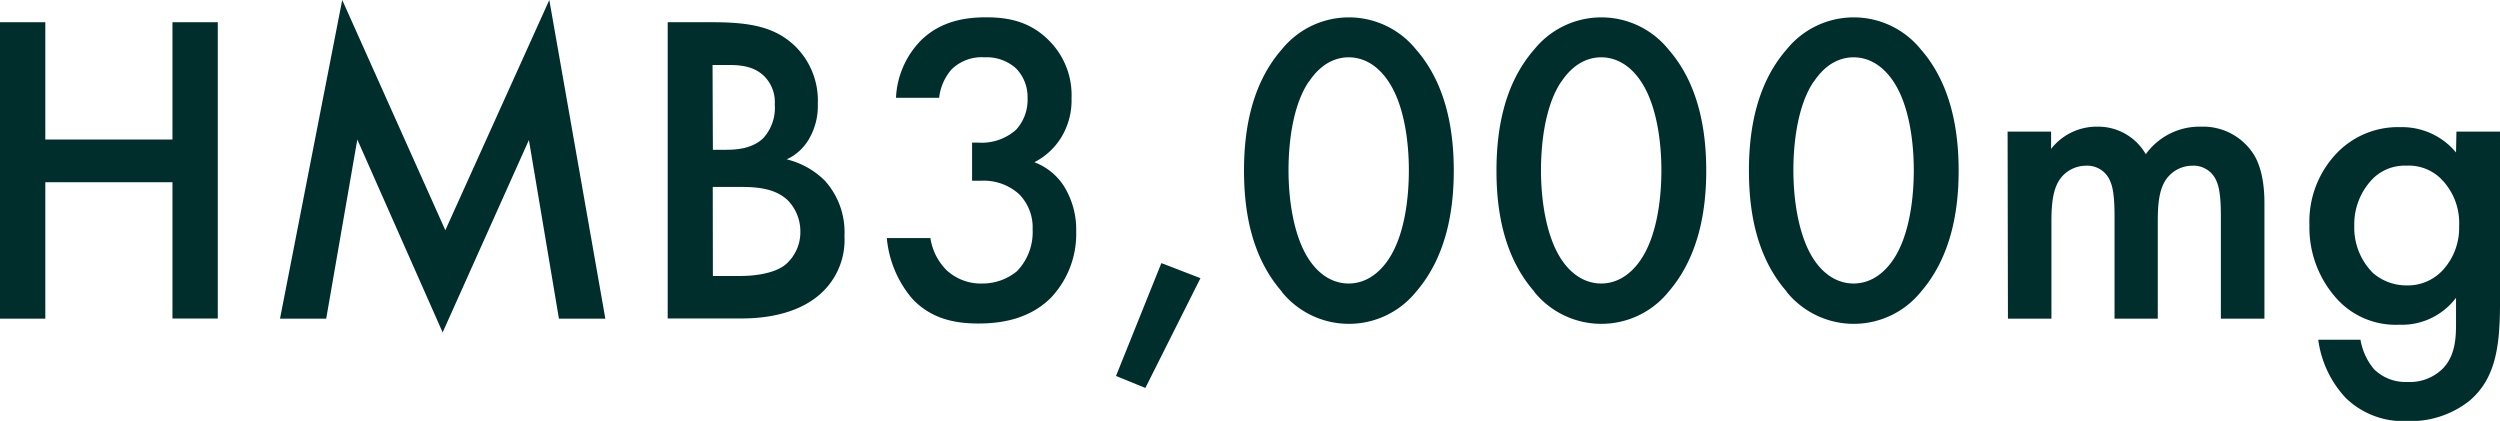 <svg xmlns="http://www.w3.org/2000/svg" width="371.24" height="62.5" viewBox="0 0 371.24 62.5">
  <defs>
    <style>
      .cls-1 {
        fill: #002e2c;
      }
    </style>
  </defs>
  <g id="レイヤー_2" data-name="レイヤー 2">
    <g id="デザイン">
      <g>
        <path class="cls-1" d="M6.73,20.72H25.61V3.3h6.73v44H25.61V27.06H6.73V47.32H0V3.3H6.73Z"/>
        <path class="cls-1" d="M41.58,47.32,50.82,0,66.13,34.19,81.57,0l8.32,47.32H83L78.54,20.79,65.73,49.36,53.06,20.72l-4.62,26.6Z"/>
        <path class="cls-1" d="M105.8,3.3c5.67,0,9.24.73,12.14,3.43a11.29,11.29,0,0,1,3.5,8.71,9.67,9.67,0,0,1-1.32,5.22,7.3,7.3,0,0,1-3.3,3,12.12,12.12,0,0,1,5.67,3.17,11.44,11.44,0,0,1,2.91,8.25A10.74,10.74,0,0,1,122.49,43c-3.49,3.69-9,4.29-12.34,4.29h-11V3.3Zm.06,18.94h2c1.65,0,3.89-.2,5.48-1.72a6.69,6.69,0,0,0,1.71-5,5.45,5.45,0,0,0-1.58-4.22c-1.52-1.46-3.43-1.65-5.35-1.65h-2.31Zm0,18.74H110c1.92,0,5-.33,6.67-1.71a6.33,6.33,0,0,0,2.18-4.89A6.62,6.62,0,0,0,117,29.76c-1.85-1.78-4.56-2-6.93-2h-4.23Z"/>
        <path class="cls-1" d="M133.05,14.52a13,13,0,0,1,3.77-8.58c3-2.9,6.73-3.37,9.63-3.37,3.37,0,6.67.66,9.5,3.63a11.44,11.44,0,0,1,3.17,8.38,10.57,10.57,0,0,1-1.52,5.81,10.1,10.1,0,0,1-4,3.7,9,9,0,0,1,4.36,3.5,12.21,12.21,0,0,1,1.85,6.79,13.76,13.76,0,0,1-3.76,9.84c-3.17,3.16-7.33,3.82-10.76,3.82s-7-.66-9.83-3.69a16.09,16.09,0,0,1-3.77-9h6.47a8.55,8.55,0,0,0,2.38,4.75,7.48,7.48,0,0,0,5.34,2,8,8,0,0,0,5.15-1.84,8.36,8.36,0,0,0,2.31-6.21,7,7,0,0,0-2-5.21,7.81,7.81,0,0,0-5.67-2h-1.32V21.18h.92a7.69,7.69,0,0,0,5.61-1.91,6.57,6.57,0,0,0,1.71-4.69,6.08,6.08,0,0,0-1.71-4.42,6.52,6.52,0,0,0-4.69-1.65,6.38,6.38,0,0,0-4.88,1.79,7.65,7.65,0,0,0-1.85,4.22Z"/>
        <path class="cls-1" d="M172.46,39.07l5.8,2.24-8.18,16.3-4.36-1.78Z"/>
        <path class="cls-1" d="M190.34,43.29c-4.62-5.28-5.61-12.21-5.61-17.95s1-12.73,5.61-18a12.81,12.81,0,0,1,19.93,0c4.62,5.28,5.61,12.34,5.61,18s-1,12.67-5.61,18a12.83,12.83,0,0,1-19.93,0Zm4-31.15c-2.45,3.63-3,9.31-3,13.14s.59,9.5,3,13.2c1.91,2.9,4.22,3.62,5.93,3.62s4-.72,5.94-3.62c2.45-3.7,3-9.31,3-13.2s-.59-9.51-3-13.14c-1.91-2.9-4.22-3.63-5.94-3.63S196.28,9.24,194.37,12.14Z"/>
        <path class="cls-1" d="M227.83,43.29c-4.62-5.28-5.61-12.21-5.61-17.95s1-12.73,5.61-18a12.81,12.81,0,0,1,19.93,0c4.62,5.28,5.61,12.34,5.61,18s-1,12.67-5.61,18a12.83,12.83,0,0,1-19.93,0Zm4-31.15c-2.44,3.63-3,9.31-3,13.14s.59,9.5,3,13.2c1.92,2.9,4.23,3.62,5.94,3.62s4-.72,5.94-3.62c2.44-3.7,3-9.31,3-13.2s-.6-9.51-3-13.14c-1.91-2.9-4.22-3.63-5.94-3.63S233.77,9.24,231.85,12.14Z"/>
        <path class="cls-1" d="M265.31,43.29c-4.62-5.28-5.6-12.21-5.6-17.95s1-12.73,5.6-18a12.81,12.81,0,0,1,19.93,0c4.62,5.28,5.61,12.34,5.61,18s-1,12.67-5.61,18a12.83,12.83,0,0,1-19.93,0Zm4-31.15c-2.44,3.63-3,9.31-3,13.14s.6,9.5,3,13.2c1.91,2.9,4.22,3.62,5.94,3.62s4-.72,5.94-3.62c2.44-3.7,3-9.31,3-13.2s-.59-9.51-3-13.14c-1.91-2.9-4.22-3.63-5.94-3.63S271.25,9.24,269.34,12.14Z"/>
        <path class="cls-1" d="M298.12,19.54h6.46v2.57a8.57,8.57,0,0,1,6.87-3.3,8.14,8.14,0,0,1,7.19,4.09,9.84,9.84,0,0,1,8.25-4.09,8.89,8.89,0,0,1,7.92,4.35c.53.93,1.45,3,1.45,7V47.32h-6.47V32c0-3.1-.33-4.36-.59-4.95a3.67,3.67,0,0,0-3.7-2.44,4.75,4.75,0,0,0-3.82,2c-1.13,1.59-1.26,4-1.26,6.34V47.32H314V32c0-3.1-.33-4.36-.59-4.95a3.66,3.66,0,0,0-3.69-2.44,4.76,4.76,0,0,0-3.83,2c-1.12,1.59-1.26,4-1.26,6.34V47.32h-6.46Z"/>
        <path class="cls-1" d="M364.77,19.54h6.47V45.07c0,6.54-.72,11.22-4.55,14.46a14.13,14.13,0,0,1-9.24,3,12.27,12.27,0,0,1-9.11-3.43,15.66,15.66,0,0,1-4.09-8.65h6.27a9.27,9.27,0,0,0,2,4.36,6.67,6.67,0,0,0,5,1.91,6.93,6.93,0,0,0,5.08-1.85c2.11-2,2.11-5,2.11-7V44.22a10.06,10.06,0,0,1-8.44,4,11.79,11.79,0,0,1-9.18-3.76,15.78,15.78,0,0,1-4.15-11,14.72,14.72,0,0,1,4.09-10.75,12.62,12.62,0,0,1,9.43-3.83,10.42,10.42,0,0,1,8.25,3.76Zm-12.34,6.92a9.68,9.68,0,0,0-2.83,7.07,9.51,9.51,0,0,0,2.77,7,7.53,7.53,0,0,0,4.95,1.85,7.06,7.06,0,0,0,5.41-2.25,9.24,9.24,0,0,0,2.44-6.53,9.28,9.28,0,0,0-2.64-7,6.84,6.84,0,0,0-5.21-2A6.71,6.71,0,0,0,352.43,26.46Z"/>
      </g>
    </g>
  </g>
</svg>
